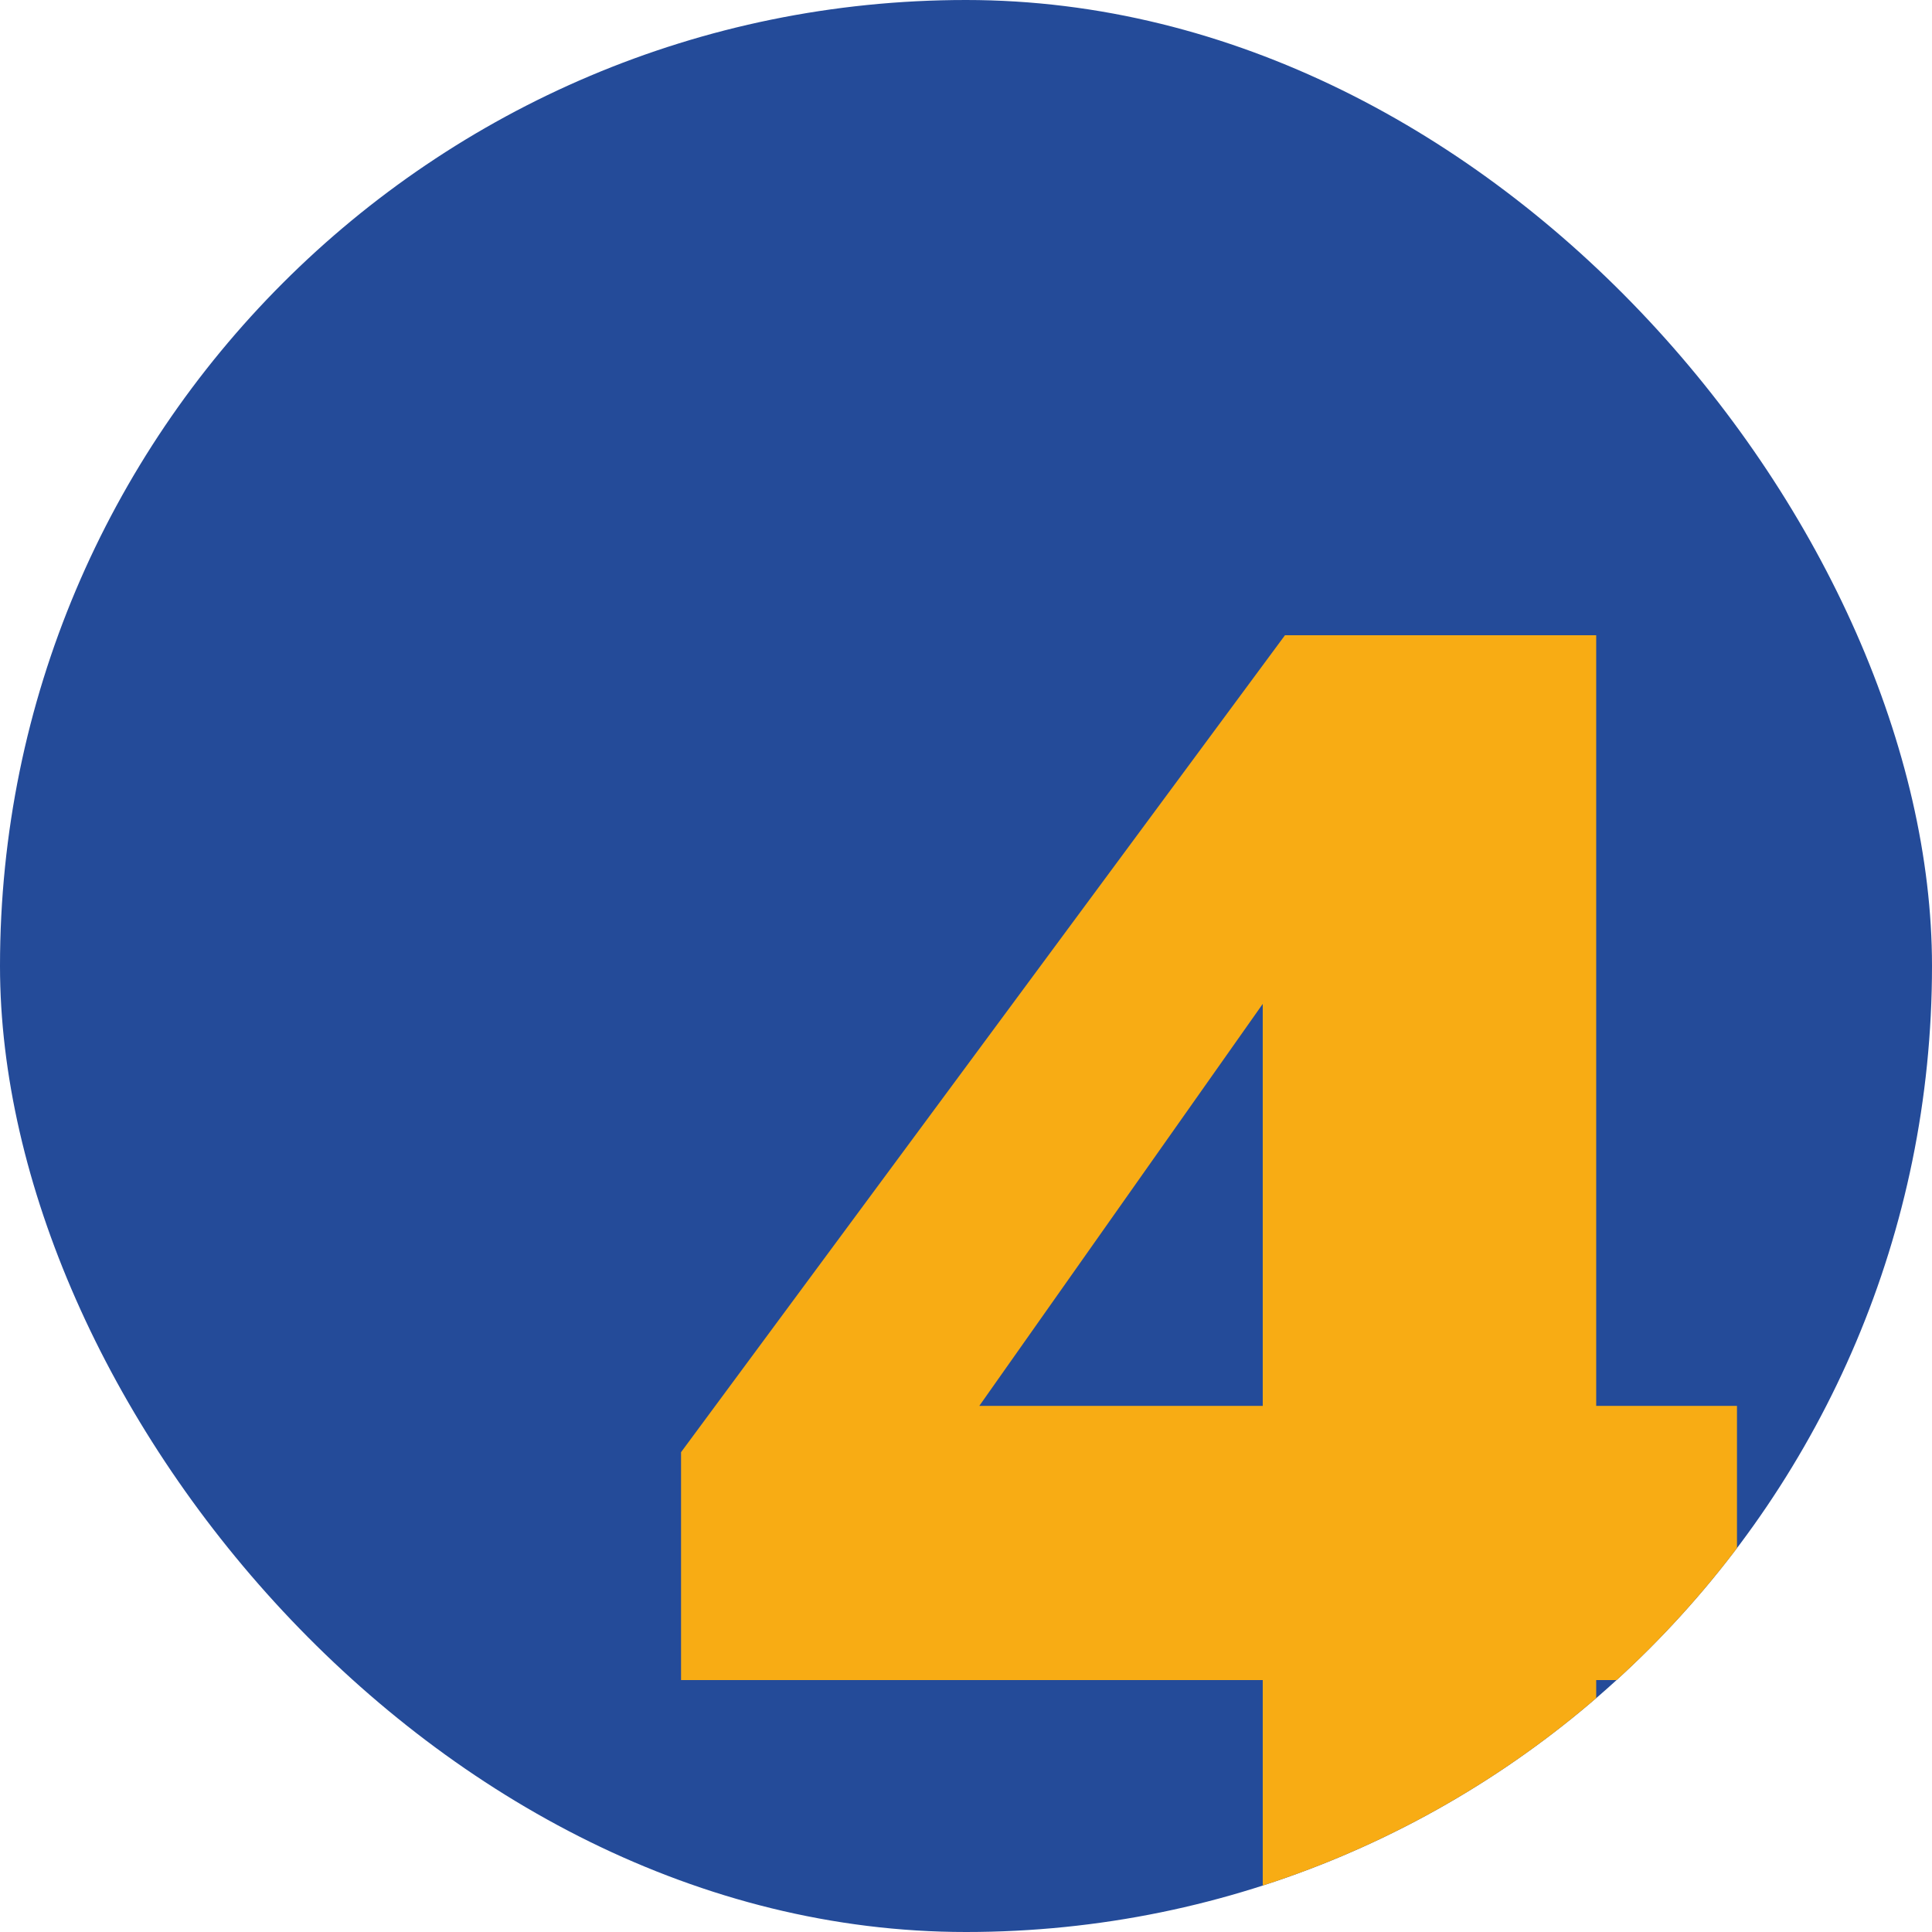 <?xml version="1.0" encoding="UTF-8"?>
<svg xmlns="http://www.w3.org/2000/svg" width="69" height="69" viewBox="0 0 69 69" fill="none">
  <g clip-path="url(#clip0_312_6583)">
    <rect width="69" height="69" rx="34.5" fill="#244B99"></rect>
    <path d="M45.098 69V60.002H24.323V51.864L45.892 22.687H57.007V50.21H62.035V60.002H57.007V69H45.098ZM34.975 50.21H45.098V35.853L34.975 50.21Z" fill="#F8AC14"></path>
  </g>
  <defs>
    <clipPath id="clip0_312_6583">
      <rect width="69" height="69" rx="34.5" fill="white"></rect>
    </clipPath>
  </defs>
</svg>
